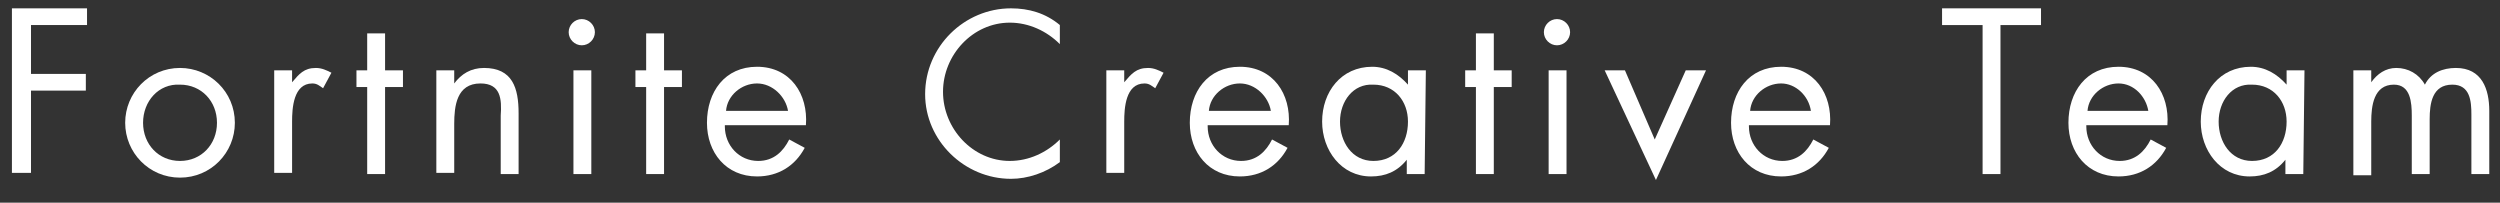<?xml version="1.0" encoding="utf-8"?>
<!-- Generator: Adobe Illustrator 28.1.0, SVG Export Plug-In . SVG Version: 6.00 Build 0)  -->
<svg version="1.1" id="レイヤー_2_00000136389596997222571380000006079485525596507316_"
	 xmlns="http://www.w3.org/2000/svg" xmlns:xlink="http://www.w3.org/1999/xlink" x="0px" y="0px" viewBox="0 0 209.7 17"
	 style="enable-background:new 0 0 209.7 17;" xml:space="preserve">
<rect x="0" y="0" width="209.7" height="17" fill="#333333" stroke="none"/>
<style type="text/css">
	.st0{fill:#FFFFFF;}
</style>
<g>
	<path class="st0" d="M2.6,2.1v4.1h4.6v1.4H2.6v6.9H1V0.7h6.3v1.4H2.6z"/>
	<path class="st0" d="M10.5,10.3c0-2.5,2-4.6,4.6-4.6c2.5,0,4.6,2,4.6,4.6c0,2.5-2,4.6-4.6,4.6S10.5,12.8,10.5,10.3z M12,10.3
		c0,1.8,1.3,3.2,3.1,3.2s3.1-1.4,3.1-3.2s-1.3-3.2-3.1-3.2C13.3,7,12,8.5,12,10.3z"/>
	<path class="st0" d="M24.5,6.9L24.5,6.9c0.6-0.7,1-1.2,2-1.2c0.5,0,0.9,0.2,1.3,0.4l-0.7,1.3C26.8,7.2,26.6,7,26.2,7
		c-1.6,0-1.7,2.1-1.7,3.2v4.3H23V5.9h1.5V6.9z"/>
	<path class="st0" d="M32.3,14.6h-1.5V7.3h-0.9V5.9h0.9V2.8h1.5v3.1h1.5v1.4h-1.5V14.6z"/>
	<path class="st0" d="M38.1,7L38.1,7c0.6-0.8,1.4-1.3,2.5-1.3c2.4,0,2.9,1.7,2.9,3.8v5.1H42V9.7C42.1,8.3,42,7,40.3,7
		c-2,0-2.2,1.9-2.2,3.4v4.1h-1.5V5.9h1.5V7z"/>
	<path class="st0" d="M49.9,2.7c0,0.6-0.5,1.1-1.1,1.1s-1.1-0.5-1.1-1.1s0.5-1.1,1.1-1.1S49.9,2.1,49.9,2.7z M49.6,14.6h-1.5V5.9
		h1.5V14.6z"/>
	<path class="st0" d="M55.7,14.6h-1.5V7.3h-0.9V5.9h0.9V2.8h1.5v3.1h1.5v1.4h-1.5V14.6z"/>
	<path class="st0" d="M60.8,10.6c0,1.6,1.2,2.9,2.8,2.9c1.3,0,2.1-0.8,2.6-1.8l1.3,0.7c-0.8,1.5-2.2,2.4-4,2.4c-2.6,0-4.2-2-4.2-4.5
		c0-2.6,1.5-4.7,4.2-4.7c2.8,0,4.3,2.3,4.1,4.9h-6.8V10.6z M66.1,9.3C65.9,8.1,64.8,7,63.5,7c-1.3,0-2.5,1-2.6,2.3H66.1z"/>
	<path class="st0" d="M88.9,3.7c-1.1-1.1-2.6-1.8-4.2-1.8c-3.1,0-5.6,2.7-5.6,5.8s2.5,5.8,5.6,5.8c1.6,0,3.1-0.7,4.2-1.8v1.9
		c-1.2,0.9-2.7,1.4-4.1,1.4c-3.9,0-7.2-3.2-7.2-7.1c0-4,3.3-7.2,7.2-7.2c1.5,0,2.9,0.4,4.1,1.4V3.7z"/>
	<path class="st0" d="M94.3,6.9L94.3,6.9c0.6-0.7,1-1.2,2-1.2c0.5,0,0.9,0.2,1.3,0.4l-0.7,1.3C96.6,7.2,96.4,7,96,7
		c-1.6,0-1.7,2.1-1.7,3.2v4.3h-1.5V5.9h1.5V6.9z"/>
	<path class="st0" d="M101.3,10.6c0,1.6,1.2,2.9,2.8,2.9c1.3,0,2.1-0.8,2.6-1.8l1.3,0.7c-0.8,1.5-2.2,2.4-4,2.4
		c-2.6,0-4.2-2-4.2-4.5c0-2.6,1.5-4.7,4.2-4.7c2.8,0,4.3,2.3,4.1,4.9h-6.8V10.6z M106.6,9.3C106.4,8.1,105.3,7,104,7s-2.5,1-2.6,2.3
		H106.6z"/>
	<path class="st0" d="M119.5,14.6H118v-1.2l0,0c-0.8,1-1.8,1.4-3,1.4c-2.5,0-4.1-2.2-4.1-4.6c0-2.5,1.6-4.6,4.2-4.6
		c1.2,0,2.2,0.6,3,1.5l0,0V5.9h1.5L119.5,14.6L119.5,14.6z M112.4,10.2c0,1.7,1,3.3,2.8,3.3c1.9,0,2.9-1.5,2.9-3.3
		c0-1.7-1.1-3.1-2.9-3.1C113.5,7,112.4,8.5,112.4,10.2z"/>
	<path class="st0" d="M125.3,14.6h-1.5V7.3h-0.9V5.9h0.9V2.8h1.5v3.1h1.5v1.4h-1.5V14.6z"/>
	<path class="st0" d="M131.7,2.7c0,0.6-0.5,1.1-1.1,1.1s-1.1-0.5-1.1-1.1s0.5-1.1,1.1-1.1C131.2,1.6,131.7,2.1,131.7,2.7z
		 M131.4,14.6h-1.5V5.9h1.5V14.6z"/>
	<path class="st0" d="M138.8,11.7l2.6-5.8h1.7l-4.2,9.2l-4.3-9.2h1.7L138.8,11.7z"/>
	<path class="st0" d="M146.7,10.6c0,1.6,1.2,2.9,2.8,2.9c1.3,0,2.1-0.8,2.6-1.8l1.3,0.7c-0.8,1.5-2.2,2.4-4,2.4
		c-2.6,0-4.2-2-4.2-4.5c0-2.6,1.5-4.7,4.2-4.7c2.8,0,4.3,2.3,4.1,4.9h-6.8V10.6z M151.9,9.3C151.7,8,150.6,7,149.4,7
		c-1.3,0-2.5,1-2.6,2.3H151.9z"/>
	<path class="st0" d="M167.8,14.6h-1.5V2.1h-3.4V0.7h8.3v1.4h-3.4L167.8,14.6L167.8,14.6z"/>
	<path class="st0" d="M175,10.6c0,1.6,1.2,2.9,2.8,2.9c1.3,0,2.1-0.8,2.6-1.8l1.3,0.7c-0.8,1.5-2.2,2.4-4,2.4c-2.6,0-4.2-2-4.2-4.5
		c0-2.6,1.5-4.7,4.2-4.7c2.8,0,4.3,2.3,4.1,4.9H175V10.6z M180.2,9.3C180,8.1,179,7,177.7,7s-2.5,1-2.6,2.3H180.2z"/>
	<path class="st0" d="M193.2,14.6h-1.5v-1.2l0,0c-0.8,1-1.8,1.4-3,1.4c-2.5,0-4.1-2.2-4.1-4.6c0-2.5,1.6-4.6,4.2-4.6
		c1.2,0,2.2,0.6,3,1.5l0,0V5.9h1.5L193.2,14.6L193.2,14.6z M186.1,10.2c0,1.7,1,3.3,2.8,3.3c1.9,0,2.9-1.5,2.9-3.3
		c0-1.7-1.1-3.1-2.9-3.1C187.2,7,186.1,8.5,186.1,10.2z"/>
	<path class="st0" d="M198.9,6.9L198.9,6.9c0.5-0.7,1.2-1.2,2.1-1.2c1,0,1.9,0.5,2.4,1.4c0.5-1,1.5-1.4,2.6-1.4
		c2.2,0,2.8,1.8,2.8,3.6v5.3h-1.5v-5c0-1.1-0.1-2.5-1.6-2.5c-1.7,0-1.9,1.6-1.9,2.9v4.6h-1.5V9.7c0-1.1-0.1-2.6-1.5-2.6
		c-1.7,0-1.9,1.8-1.9,3.1v4.5h-1.5V5.9h1.5L198.9,6.9L198.9,6.9z"/>
</g>
</svg>
